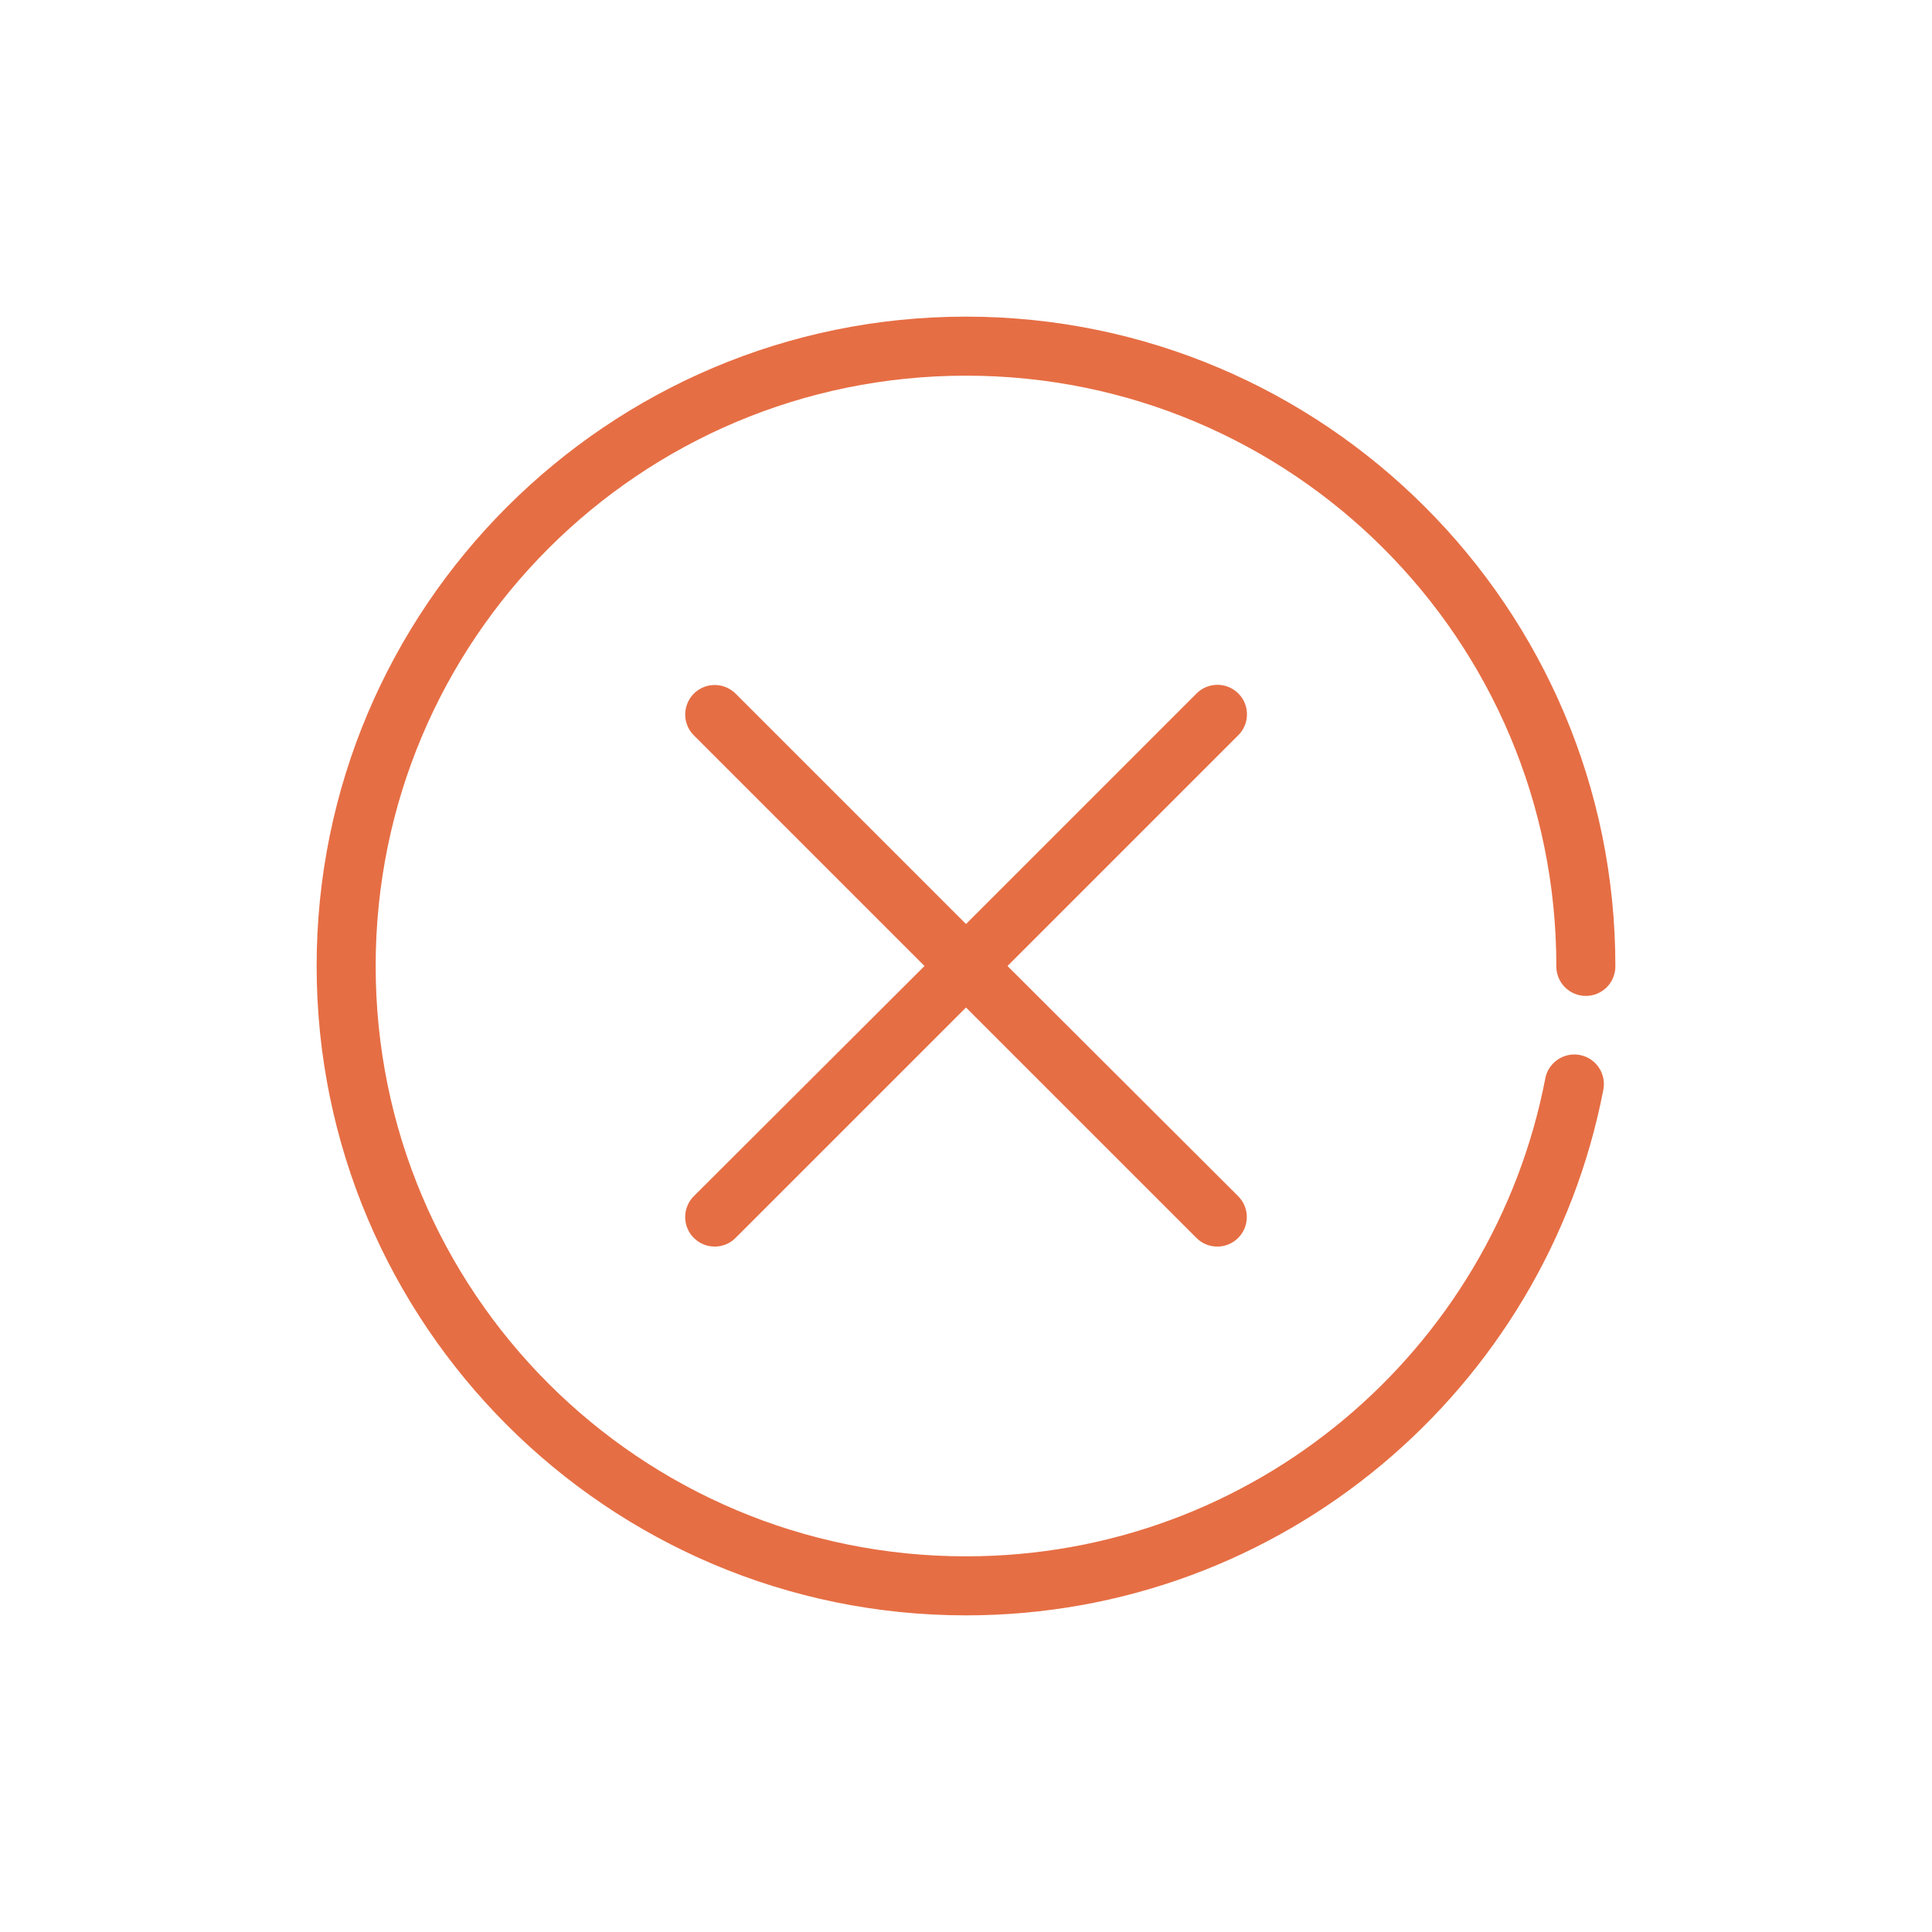 <svg width="72" height="72" viewBox="0 0 72 72" fill="none" xmlns="http://www.w3.org/2000/svg">
<path d="M36 11.8C22.647 11.8 11.8 22.648 11.8 36C11.8 49.352 22.647 60.2 36 60.2C47.778 60.2 57.6 51.769 59.753 40.606C59.807 40.318 59.747 40.022 59.581 39.779C59.418 39.538 59.164 39.371 58.877 39.317C58.589 39.261 58.292 39.324 58.05 39.489C57.809 39.652 57.641 39.906 57.588 40.194C55.63 50.336 46.73 58 36 58C23.838 58 14 48.162 14 36C14 23.838 23.838 14 36 14C48.162 14 58 23.838 58 36C57.996 36.294 58.11 36.578 58.316 36.788C58.524 36.997 58.806 37.115 59.1 37.115C59.395 37.115 59.676 36.997 59.884 36.788C60.09 36.578 60.204 36.294 60.2 36C60.2 22.648 49.352 11.8 36 11.8L36 11.8ZM26.529 25.533C26.102 25.574 25.737 25.861 25.597 26.267C25.455 26.676 25.565 27.127 25.876 27.423L34.453 36L25.876 44.559C25.661 44.763 25.539 45.045 25.535 45.339C25.53 45.636 25.644 45.919 25.853 46.13C26.061 46.34 26.345 46.458 26.639 46.456C26.935 46.456 27.217 46.336 27.423 46.123L36 37.547L44.577 46.123C44.783 46.336 45.064 46.456 45.361 46.456C45.655 46.458 45.939 46.34 46.147 46.13C46.355 45.919 46.469 45.636 46.465 45.339C46.461 45.045 46.338 44.763 46.123 44.559L37.547 36L46.123 27.423C46.474 27.095 46.57 26.577 46.362 26.143C46.154 25.711 45.687 25.464 45.212 25.533C44.97 25.567 44.746 25.683 44.577 25.859L36 34.436L27.423 25.859C27.191 25.621 26.862 25.501 26.529 25.533H26.529Z" fill="#E66E44"/>
</svg>
